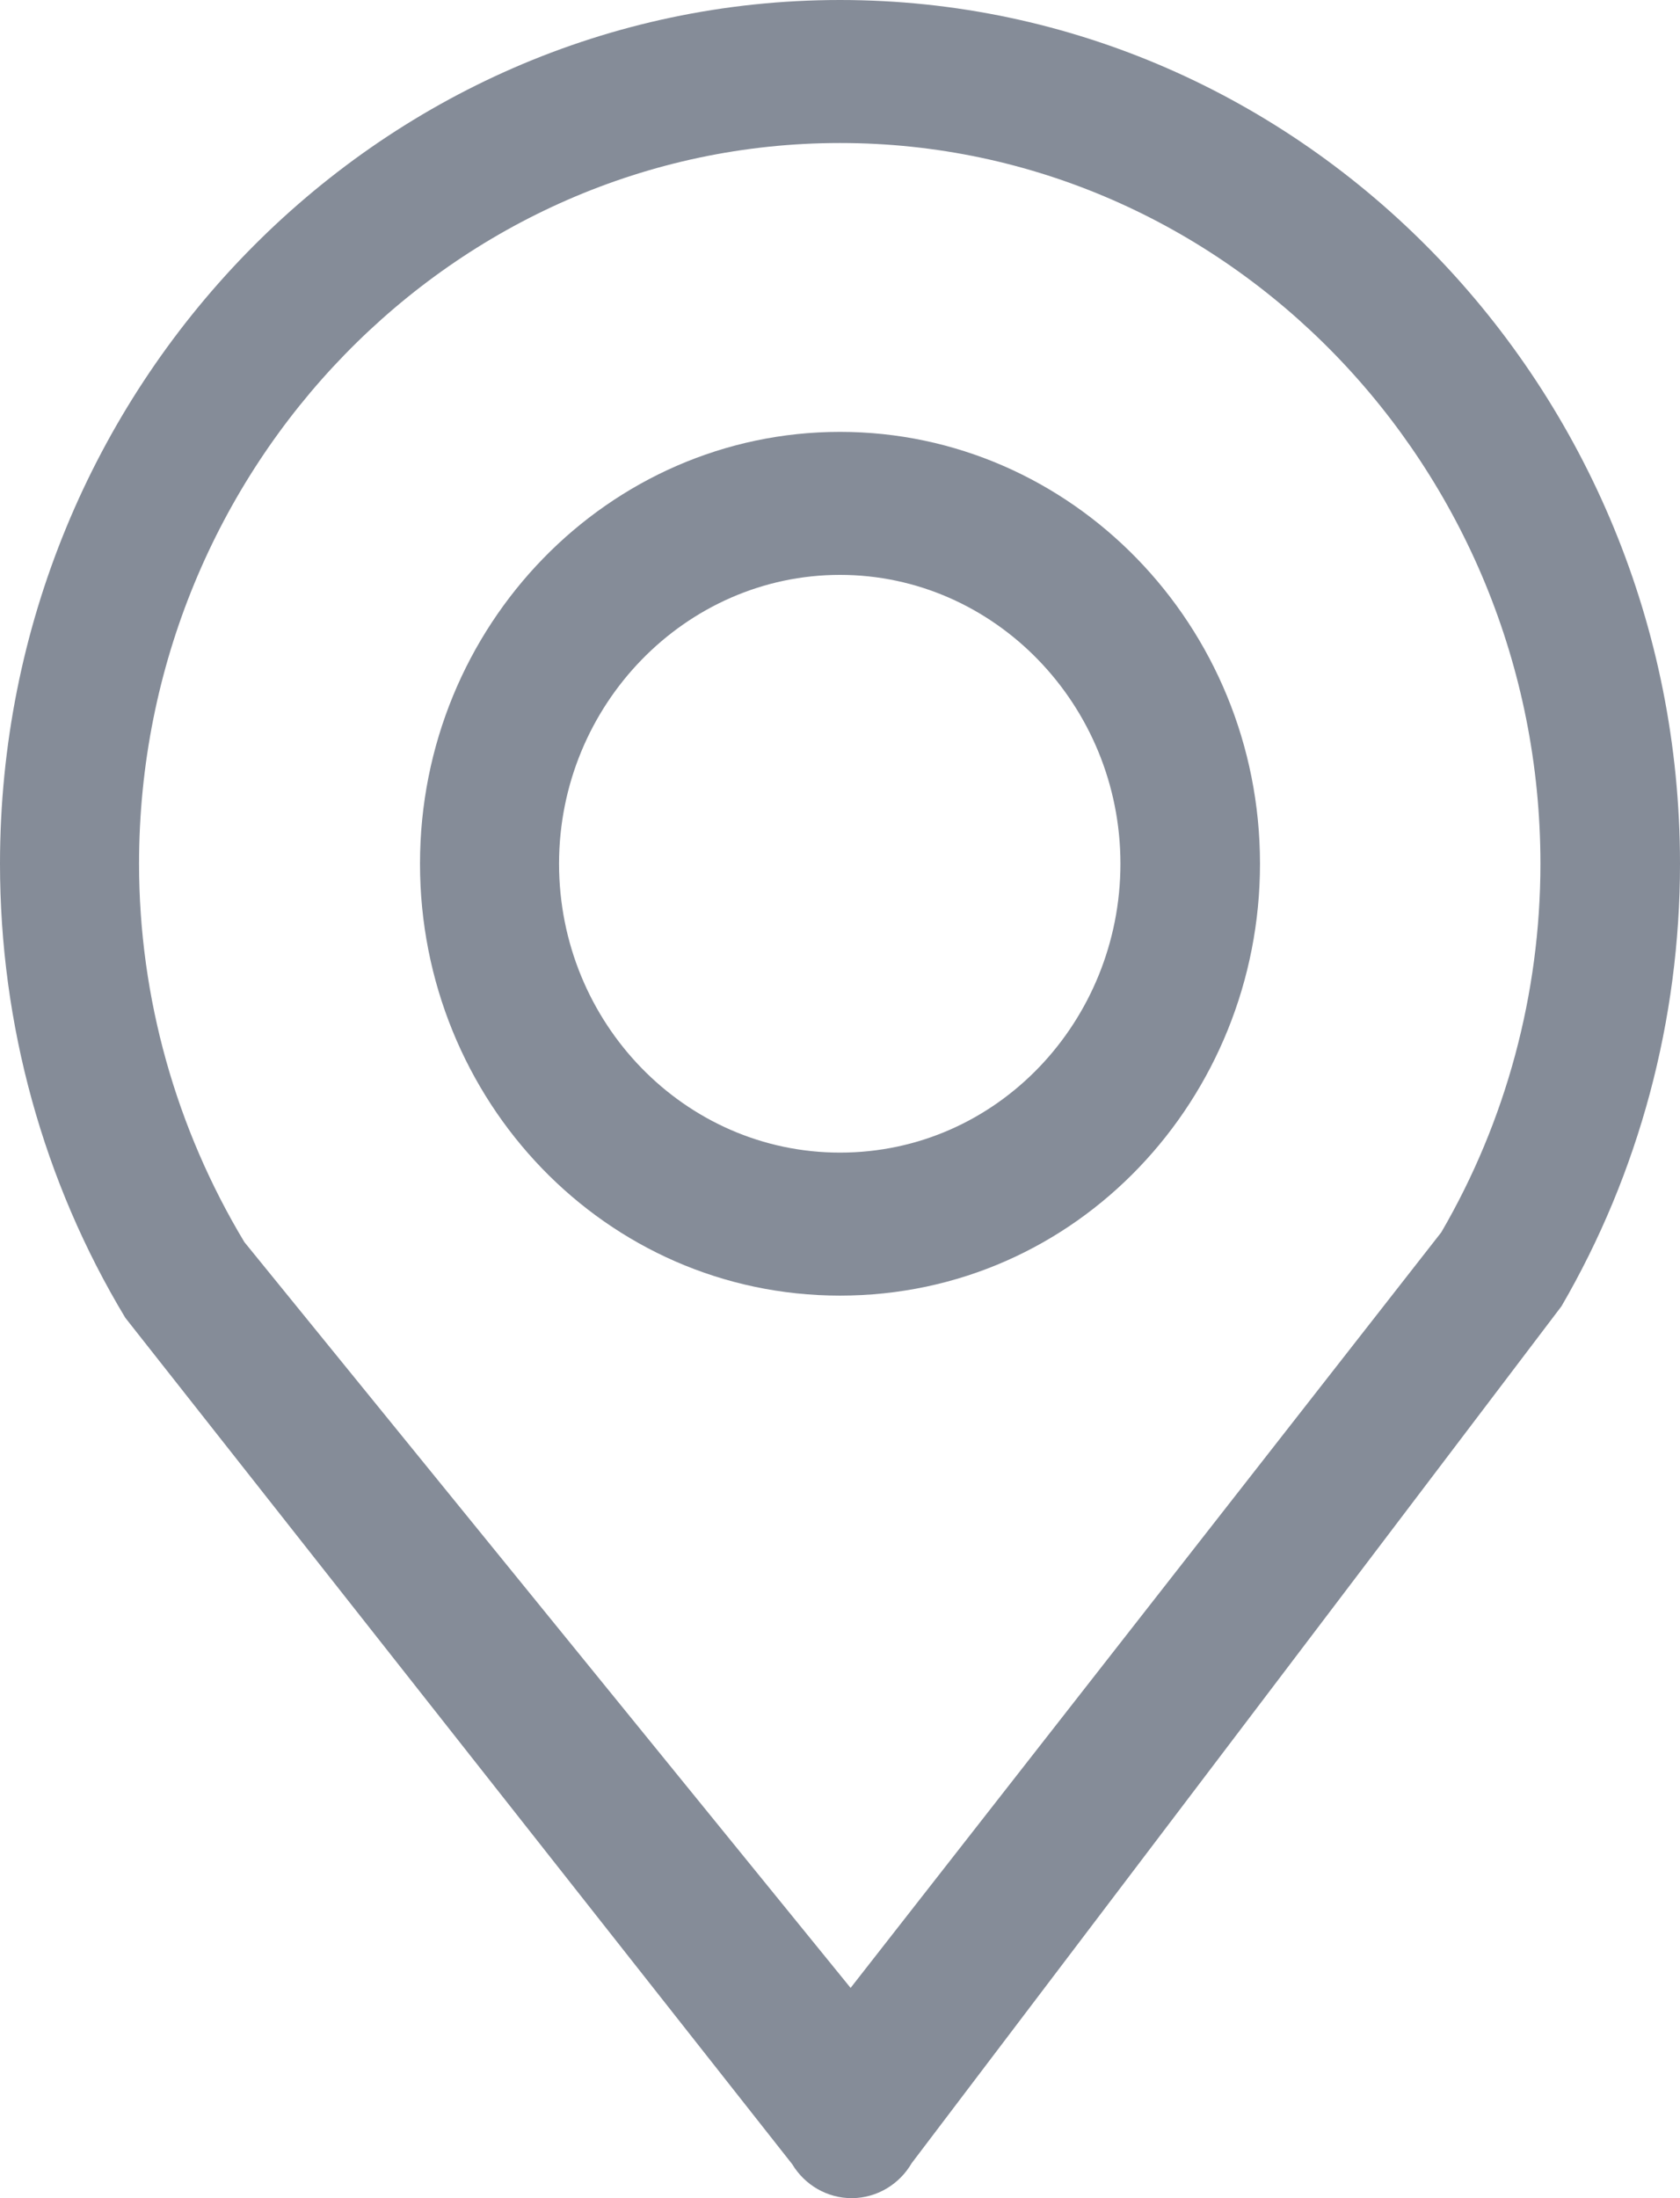<svg width="13" height="17" viewBox="0 0 13 17" fill="none" xmlns="http://www.w3.org/2000/svg">
<path fill-rule="evenodd" clip-rule="evenodd" d="M0 6.68C0 2.997 2.916 0 6.5 0C10.084 0 13 2.997 13 6.68C13 7.887 12.683 9.071 12.083 10.102L7.055 16.729C6.958 16.896 6.783 16.998 6.595 17H6.59C6.403 17 6.229 16.901 6.13 16.737L0.97 10.192C0.335 9.139 0 7.924 0 6.68ZM6.582 15.374L11.153 9.53C11.653 8.672 11.92 7.686 11.92 6.68C11.92 3.61 9.487 1.106 6.5 1.106C3.513 1.106 1.076 3.61 1.076 6.68C1.076 7.717 1.363 8.729 1.891 9.606L6.582 15.374Z" fill="#858C98"/>
<path fill-rule="evenodd" clip-rule="evenodd" d="M3.25 6.68C3.25 4.838 4.708 3.34 6.5 3.34C8.292 3.34 9.75 4.838 9.75 6.68C9.75 8.489 8.338 10.02 6.5 10.02C4.684 10.02 3.25 8.51 3.25 6.68ZM4.326 6.68C4.326 7.91 5.299 8.914 6.5 8.914C7.72 8.914 8.67 7.893 8.67 6.68C8.67 5.452 7.695 4.446 6.5 4.446C5.305 4.446 4.326 5.452 4.326 6.68Z" fill="#858C98"/>
</svg>

